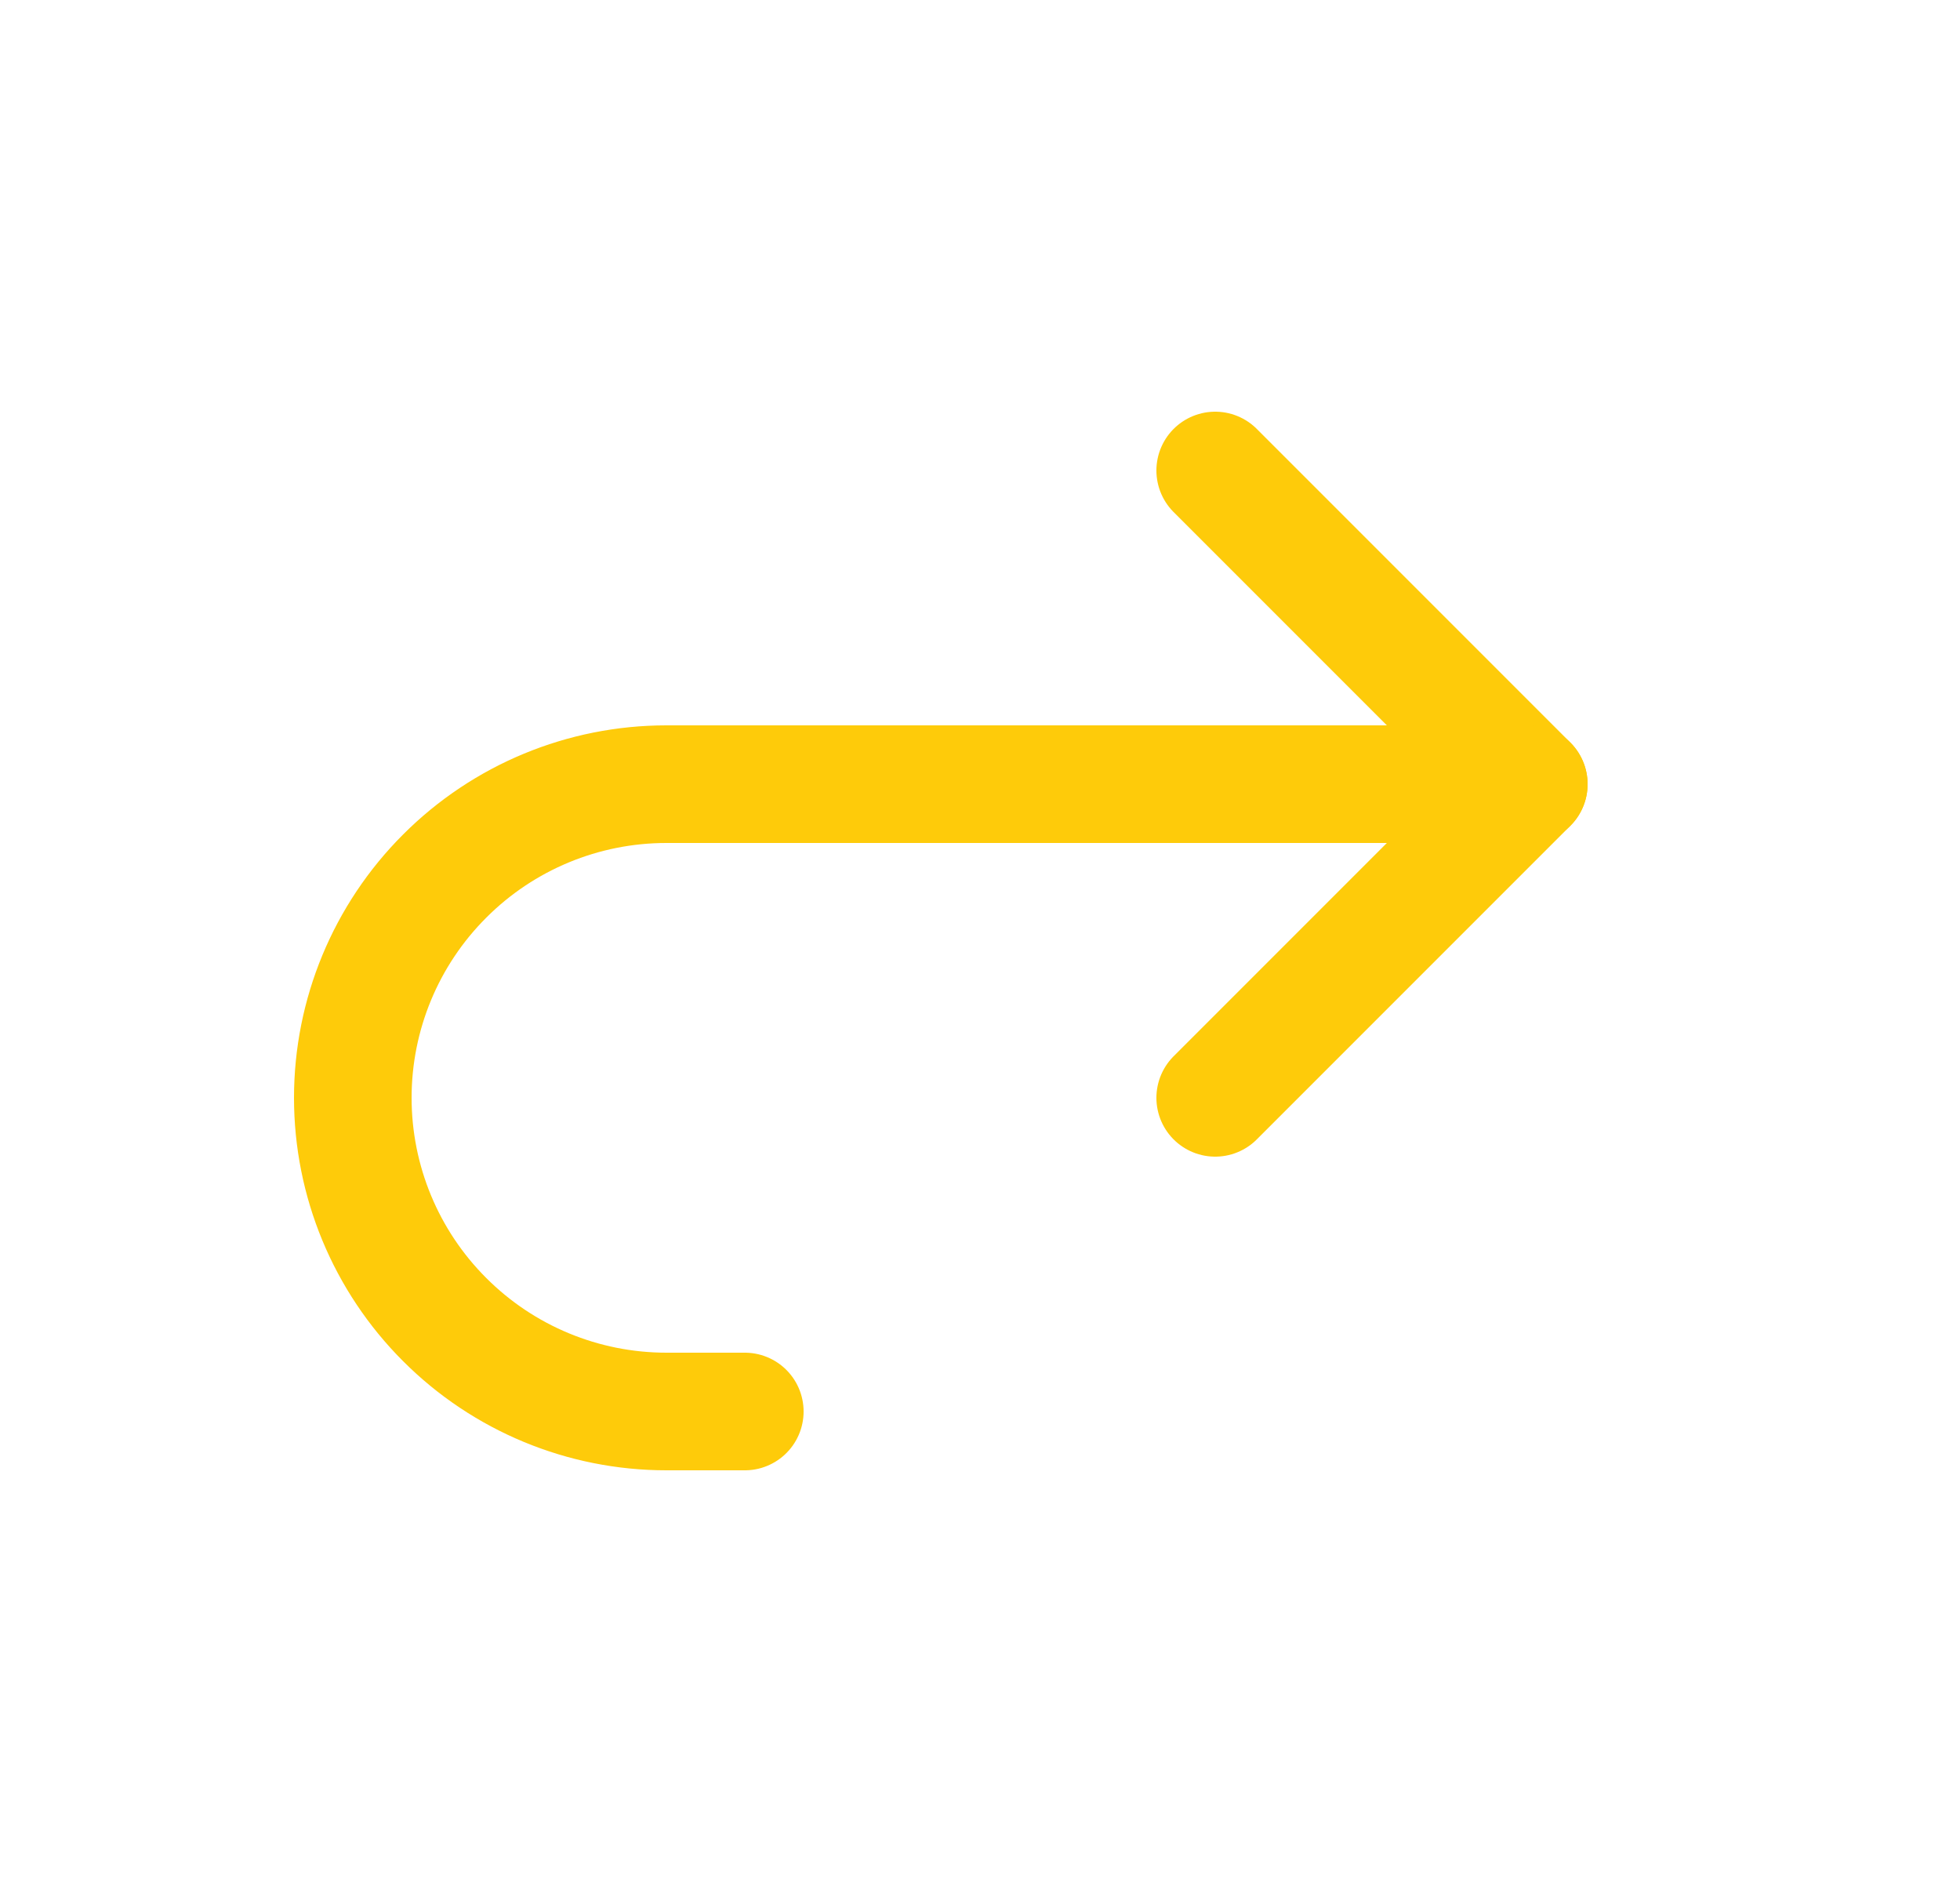 <svg width="25" height="24" viewBox="0 0 25 24" fill="none" xmlns="http://www.w3.org/2000/svg">
<g clip-path="url(#clip0_328_4084)">
<path d="M15.5 14L19.5 10L15.5 6" stroke="#fecb0a" stroke-width="1.5" stroke-linecap="round" stroke-linejoin="round"/>
<path d="M19.5 10H8.5C7.439 10 6.422 10.421 5.672 11.172C4.921 11.922 4.5 12.939 4.5 14C4.5 15.061 4.921 16.078 5.672 16.828C6.422 17.579 7.439 18 8.5 18H9.5" stroke="#fecb0a" stroke-width="1.5" stroke-linecap="round" stroke-linejoin="round"/>
</g>
<defs>
<clipPath id="clip0_328_4084">
<rect width="24" height="24" fill="white" transform="translate(0.5)"/>
</clipPath>
</defs>
</svg>
